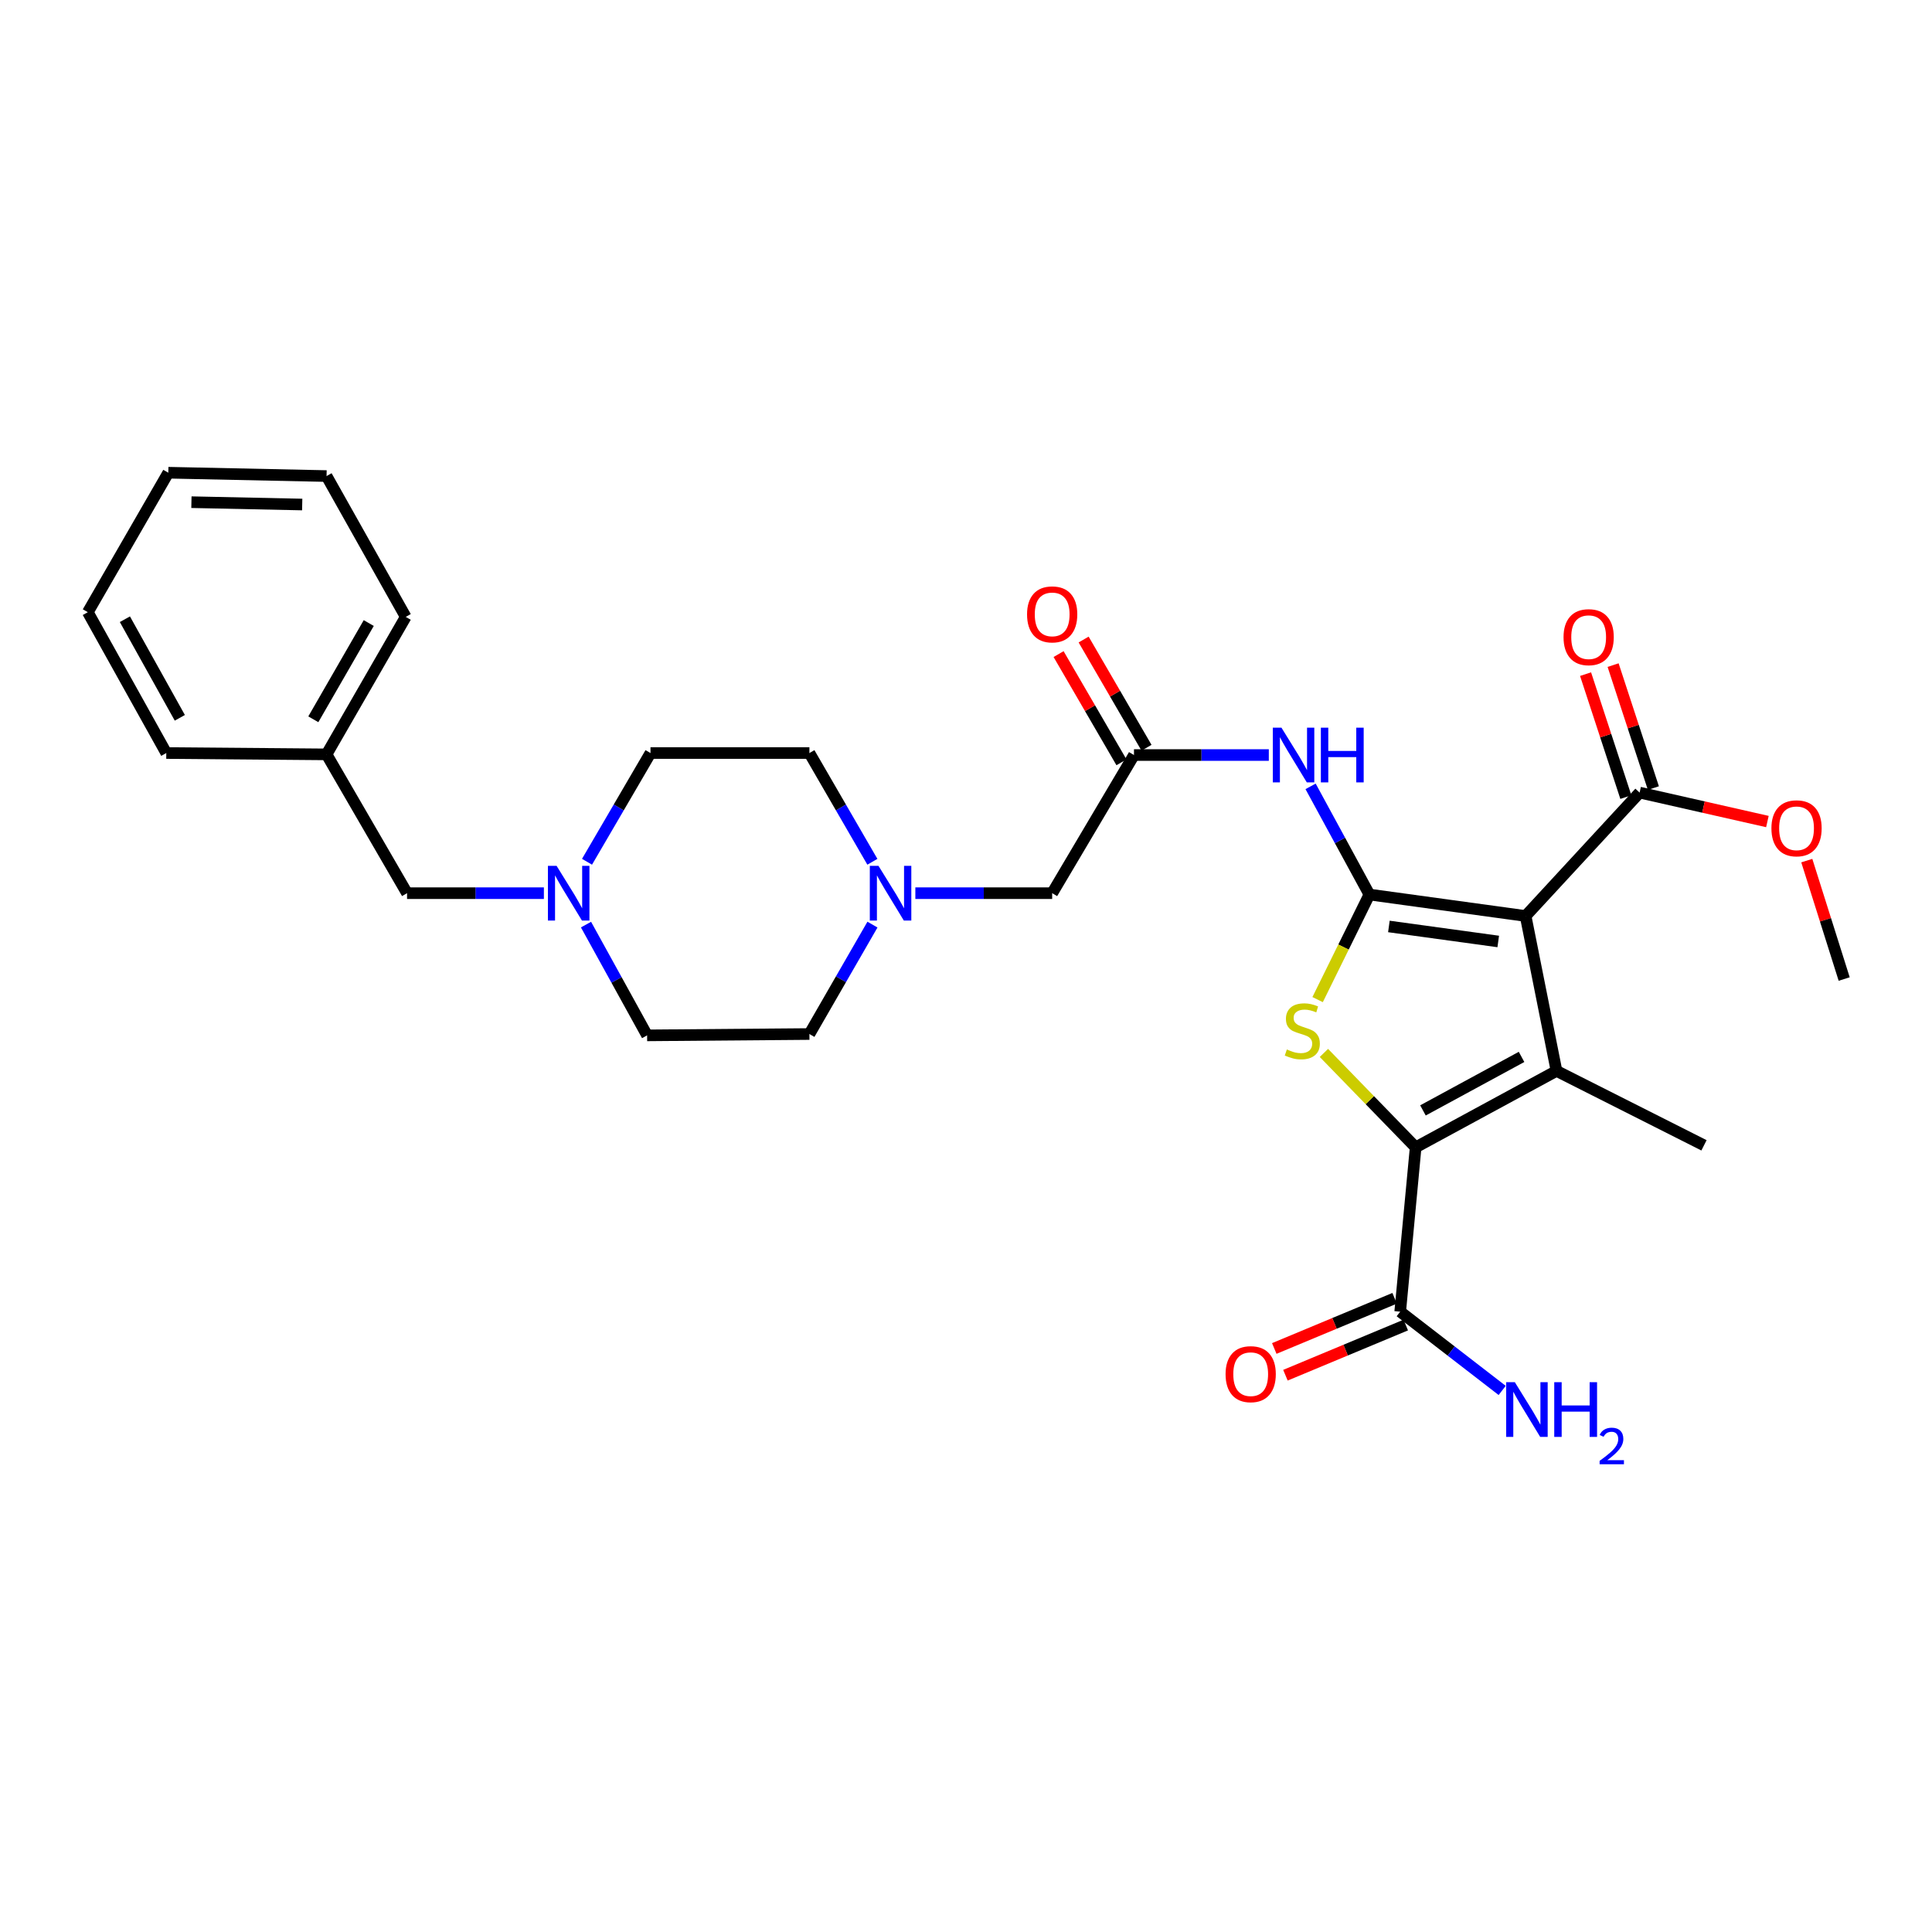 <?xml version='1.0' encoding='iso-8859-1'?>
<svg version='1.1' baseProfile='full'
              xmlns='http://www.w3.org/2000/svg'
                      xmlns:rdkit='http://www.rdkit.org/xml'
                      xmlns:xlink='http://www.w3.org/1999/xlink'
                  xml:space='preserve'
width='1000px' height='1000px' viewBox='0 0 1000 1000'>
<!-- END OF HEADER -->
<rect style='opacity:1.0;fill:#FFFFFF;stroke:none' width='1000' height='1000' x='0' y='0'> </rect>
<path class='bond-0' d='M 708.795,463.01 L 789.654,474.115' style='fill:none;fill-rule:evenodd;stroke:#000000;stroke-width:6px;stroke-linecap:butt;stroke-linejoin:miter;stroke-opacity:1' />
<path class='bond-0' d='M 718.884,479.531 L 775.485,487.305' style='fill:none;fill-rule:evenodd;stroke:#000000;stroke-width:6px;stroke-linecap:butt;stroke-linejoin:miter;stroke-opacity:1' />
<path class='bond-3' d='M 708.795,463.01 L 695.396,490.203' style='fill:none;fill-rule:evenodd;stroke:#000000;stroke-width:6px;stroke-linecap:butt;stroke-linejoin:miter;stroke-opacity:1' />
<path class='bond-3' d='M 695.396,490.203 L 681.997,517.396' style='fill:none;fill-rule:evenodd;stroke:#CCCC00;stroke-width:6px;stroke-linecap:butt;stroke-linejoin:miter;stroke-opacity:1' />
<path class='bond-4' d='M 708.795,463.01 L 693.575,435.015' style='fill:none;fill-rule:evenodd;stroke:#000000;stroke-width:6px;stroke-linecap:butt;stroke-linejoin:miter;stroke-opacity:1' />
<path class='bond-4' d='M 693.575,435.015 L 678.356,407.021' style='fill:none;fill-rule:evenodd;stroke:#0000FF;stroke-width:6px;stroke-linecap:butt;stroke-linejoin:miter;stroke-opacity:1' />
<path class='bond-1' d='M 789.654,474.115 L 805.641,554.299' style='fill:none;fill-rule:evenodd;stroke:#000000;stroke-width:6px;stroke-linecap:butt;stroke-linejoin:miter;stroke-opacity:1' />
<path class='bond-5' d='M 789.654,474.115 L 848.661,410.242' style='fill:none;fill-rule:evenodd;stroke:#000000;stroke-width:6px;stroke-linecap:butt;stroke-linejoin:miter;stroke-opacity:1' />
<path class='bond-20' d='M 805.641,554.299 L 881.984,592.82' style='fill:none;fill-rule:evenodd;stroke:#000000;stroke-width:6px;stroke-linecap:butt;stroke-linejoin:miter;stroke-opacity:1' />
<path class='bond-29' d='M 805.641,554.299 L 732.738,593.862' style='fill:none;fill-rule:evenodd;stroke:#000000;stroke-width:6px;stroke-linecap:butt;stroke-linejoin:miter;stroke-opacity:1' />
<path class='bond-29' d='M 787.553,547.053 L 736.521,574.747' style='fill:none;fill-rule:evenodd;stroke:#000000;stroke-width:6px;stroke-linecap:butt;stroke-linejoin:miter;stroke-opacity:1' />
<path class='bond-2' d='M 732.738,593.862 L 708.997,569.427' style='fill:none;fill-rule:evenodd;stroke:#000000;stroke-width:6px;stroke-linecap:butt;stroke-linejoin:miter;stroke-opacity:1' />
<path class='bond-2' d='M 708.997,569.427 L 685.257,544.992' style='fill:none;fill-rule:evenodd;stroke:#CCCC00;stroke-width:6px;stroke-linecap:butt;stroke-linejoin:miter;stroke-opacity:1' />
<path class='bond-6' d='M 732.738,593.862 L 724.74,678.919' style='fill:none;fill-rule:evenodd;stroke:#000000;stroke-width:6px;stroke-linecap:butt;stroke-linejoin:miter;stroke-opacity:1' />
<path class='bond-7' d='M 656.735,390.806 L 621.842,390.806' style='fill:none;fill-rule:evenodd;stroke:#0000FF;stroke-width:6px;stroke-linecap:butt;stroke-linejoin:miter;stroke-opacity:1' />
<path class='bond-7' d='M 621.842,390.806 L 586.949,390.806' style='fill:none;fill-rule:evenodd;stroke:#000000;stroke-width:6px;stroke-linecap:butt;stroke-linejoin:miter;stroke-opacity:1' />
<path class='bond-11' d='M 855.786,407.908 L 845.363,376.085' style='fill:none;fill-rule:evenodd;stroke:#000000;stroke-width:6px;stroke-linecap:butt;stroke-linejoin:miter;stroke-opacity:1' />
<path class='bond-11' d='M 845.363,376.085 L 834.939,344.261' style='fill:none;fill-rule:evenodd;stroke:#FF0000;stroke-width:6px;stroke-linecap:butt;stroke-linejoin:miter;stroke-opacity:1' />
<path class='bond-11' d='M 841.536,412.576 L 831.112,380.752' style='fill:none;fill-rule:evenodd;stroke:#000000;stroke-width:6px;stroke-linecap:butt;stroke-linejoin:miter;stroke-opacity:1' />
<path class='bond-11' d='M 831.112,380.752 L 820.689,348.929' style='fill:none;fill-rule:evenodd;stroke:#FF0000;stroke-width:6px;stroke-linecap:butt;stroke-linejoin:miter;stroke-opacity:1' />
<path class='bond-21' d='M 848.661,410.242 L 881.733,417.735' style='fill:none;fill-rule:evenodd;stroke:#000000;stroke-width:6px;stroke-linecap:butt;stroke-linejoin:miter;stroke-opacity:1' />
<path class='bond-21' d='M 881.733,417.735 L 914.804,425.228' style='fill:none;fill-rule:evenodd;stroke:#FF0000;stroke-width:6px;stroke-linecap:butt;stroke-linejoin:miter;stroke-opacity:1' />
<path class='bond-12' d='M 721.855,671.999 L 690.71,684.984' style='fill:none;fill-rule:evenodd;stroke:#000000;stroke-width:6px;stroke-linecap:butt;stroke-linejoin:miter;stroke-opacity:1' />
<path class='bond-12' d='M 690.71,684.984 L 659.566,697.97' style='fill:none;fill-rule:evenodd;stroke:#FF0000;stroke-width:6px;stroke-linecap:butt;stroke-linejoin:miter;stroke-opacity:1' />
<path class='bond-12' d='M 727.626,685.839 L 696.481,698.825' style='fill:none;fill-rule:evenodd;stroke:#000000;stroke-width:6px;stroke-linecap:butt;stroke-linejoin:miter;stroke-opacity:1' />
<path class='bond-12' d='M 696.481,698.825 L 665.337,711.81' style='fill:none;fill-rule:evenodd;stroke:#FF0000;stroke-width:6px;stroke-linecap:butt;stroke-linejoin:miter;stroke-opacity:1' />
<path class='bond-15' d='M 724.74,678.919 L 751.133,699.302' style='fill:none;fill-rule:evenodd;stroke:#000000;stroke-width:6px;stroke-linecap:butt;stroke-linejoin:miter;stroke-opacity:1' />
<path class='bond-15' d='M 751.133,699.302 L 777.525,719.684' style='fill:none;fill-rule:evenodd;stroke:#0000FF;stroke-width:6px;stroke-linecap:butt;stroke-linejoin:miter;stroke-opacity:1' />
<path class='bond-10' d='M 586.949,390.806 L 544.603,462.31' style='fill:none;fill-rule:evenodd;stroke:#000000;stroke-width:6px;stroke-linecap:butt;stroke-linejoin:miter;stroke-opacity:1' />
<path class='bond-13' d='M 593.432,387.04 L 577.159,359.031' style='fill:none;fill-rule:evenodd;stroke:#000000;stroke-width:6px;stroke-linecap:butt;stroke-linejoin:miter;stroke-opacity:1' />
<path class='bond-13' d='M 577.159,359.031 L 560.886,331.021' style='fill:none;fill-rule:evenodd;stroke:#FF0000;stroke-width:6px;stroke-linecap:butt;stroke-linejoin:miter;stroke-opacity:1' />
<path class='bond-13' d='M 580.466,394.573 L 564.193,366.564' style='fill:none;fill-rule:evenodd;stroke:#000000;stroke-width:6px;stroke-linecap:butt;stroke-linejoin:miter;stroke-opacity:1' />
<path class='bond-13' d='M 564.193,366.564 L 547.92,338.554' style='fill:none;fill-rule:evenodd;stroke:#FF0000;stroke-width:6px;stroke-linecap:butt;stroke-linejoin:miter;stroke-opacity:1' />
<path class='bond-8' d='M 473.785,462.31 L 509.194,462.31' style='fill:none;fill-rule:evenodd;stroke:#0000FF;stroke-width:6px;stroke-linecap:butt;stroke-linejoin:miter;stroke-opacity:1' />
<path class='bond-8' d='M 509.194,462.31 L 544.603,462.31' style='fill:none;fill-rule:evenodd;stroke:#000000;stroke-width:6px;stroke-linecap:butt;stroke-linejoin:miter;stroke-opacity:1' />
<path class='bond-18' d='M 451.583,478.573 L 435.266,506.893' style='fill:none;fill-rule:evenodd;stroke:#0000FF;stroke-width:6px;stroke-linecap:butt;stroke-linejoin:miter;stroke-opacity:1' />
<path class='bond-18' d='M 435.266,506.893 L 418.95,535.213' style='fill:none;fill-rule:evenodd;stroke:#000000;stroke-width:6px;stroke-linecap:butt;stroke-linejoin:miter;stroke-opacity:1' />
<path class='bond-19' d='M 451.54,446.054 L 435.245,417.914' style='fill:none;fill-rule:evenodd;stroke:#0000FF;stroke-width:6px;stroke-linecap:butt;stroke-linejoin:miter;stroke-opacity:1' />
<path class='bond-19' d='M 435.245,417.914 L 418.95,389.773' style='fill:none;fill-rule:evenodd;stroke:#000000;stroke-width:6px;stroke-linecap:butt;stroke-linejoin:miter;stroke-opacity:1' />
<path class='bond-9' d='M 303.316,478.571 L 319.129,507.238' style='fill:none;fill-rule:evenodd;stroke:#0000FF;stroke-width:6px;stroke-linecap:butt;stroke-linejoin:miter;stroke-opacity:1' />
<path class='bond-9' d='M 319.129,507.238 L 334.942,535.904' style='fill:none;fill-rule:evenodd;stroke:#000000;stroke-width:6px;stroke-linecap:butt;stroke-linejoin:miter;stroke-opacity:1' />
<path class='bond-14' d='M 281.514,462.31 L 246.101,462.31' style='fill:none;fill-rule:evenodd;stroke:#0000FF;stroke-width:6px;stroke-linecap:butt;stroke-linejoin:miter;stroke-opacity:1' />
<path class='bond-14' d='M 246.101,462.31 L 210.688,462.31' style='fill:none;fill-rule:evenodd;stroke:#000000;stroke-width:6px;stroke-linecap:butt;stroke-linejoin:miter;stroke-opacity:1' />
<path class='bond-30' d='M 303.838,446.05 L 320.265,417.912' style='fill:none;fill-rule:evenodd;stroke:#0000FF;stroke-width:6px;stroke-linecap:butt;stroke-linejoin:miter;stroke-opacity:1' />
<path class='bond-30' d='M 320.265,417.912 L 336.691,389.773' style='fill:none;fill-rule:evenodd;stroke:#000000;stroke-width:6px;stroke-linecap:butt;stroke-linejoin:miter;stroke-opacity:1' />
<path class='bond-22' d='M 210.688,462.31 L 169.025,390.465' style='fill:none;fill-rule:evenodd;stroke:#000000;stroke-width:6px;stroke-linecap:butt;stroke-linejoin:miter;stroke-opacity:1' />
<path class='bond-16' d='M 334.942,535.904 L 418.95,535.213' style='fill:none;fill-rule:evenodd;stroke:#000000;stroke-width:6px;stroke-linecap:butt;stroke-linejoin:miter;stroke-opacity:1' />
<path class='bond-17' d='M 336.691,389.773 L 418.95,389.773' style='fill:none;fill-rule:evenodd;stroke:#000000;stroke-width:6px;stroke-linecap:butt;stroke-linejoin:miter;stroke-opacity:1' />
<path class='bond-23' d='M 935.193,445.453 L 944.869,476.099' style='fill:none;fill-rule:evenodd;stroke:#FF0000;stroke-width:6px;stroke-linecap:butt;stroke-linejoin:miter;stroke-opacity:1' />
<path class='bond-23' d='M 944.869,476.099 L 954.545,506.746' style='fill:none;fill-rule:evenodd;stroke:#000000;stroke-width:6px;stroke-linecap:butt;stroke-linejoin:miter;stroke-opacity:1' />
<path class='bond-24' d='M 169.025,390.465 L 210.005,319.303' style='fill:none;fill-rule:evenodd;stroke:#000000;stroke-width:6px;stroke-linecap:butt;stroke-linejoin:miter;stroke-opacity:1' />
<path class='bond-24' d='M 162.177,372.307 L 190.863,322.494' style='fill:none;fill-rule:evenodd;stroke:#000000;stroke-width:6px;stroke-linecap:butt;stroke-linejoin:miter;stroke-opacity:1' />
<path class='bond-25' d='M 169.025,390.465 L 86.067,389.773' style='fill:none;fill-rule:evenodd;stroke:#000000;stroke-width:6px;stroke-linecap:butt;stroke-linejoin:miter;stroke-opacity:1' />
<path class='bond-27' d='M 210.005,319.303 L 169.025,246.409' style='fill:none;fill-rule:evenodd;stroke:#000000;stroke-width:6px;stroke-linecap:butt;stroke-linejoin:miter;stroke-opacity:1' />
<path class='bond-26' d='M 86.067,389.773 L 45.455,316.871' style='fill:none;fill-rule:evenodd;stroke:#000000;stroke-width:6px;stroke-linecap:butt;stroke-linejoin:miter;stroke-opacity:1' />
<path class='bond-26' d='M 93.075,371.54 L 64.646,320.508' style='fill:none;fill-rule:evenodd;stroke:#000000;stroke-width:6px;stroke-linecap:butt;stroke-linejoin:miter;stroke-opacity:1' />
<path class='bond-31' d='M 45.455,316.871 L 87.109,244.676' style='fill:none;fill-rule:evenodd;stroke:#000000;stroke-width:6px;stroke-linecap:butt;stroke-linejoin:miter;stroke-opacity:1' />
<path class='bond-28' d='M 169.025,246.409 L 87.109,244.676' style='fill:none;fill-rule:evenodd;stroke:#000000;stroke-width:6px;stroke-linecap:butt;stroke-linejoin:miter;stroke-opacity:1' />
<path class='bond-28' d='M 156.421,261.141 L 99.079,259.928' style='fill:none;fill-rule:evenodd;stroke:#000000;stroke-width:6px;stroke-linecap:butt;stroke-linejoin:miter;stroke-opacity:1' />
<path  class='atom-4' d='M 666.072 543.2
Q 666.392 543.32, 667.712 543.88
Q 669.032 544.44, 670.472 544.8
Q 671.952 545.12, 673.392 545.12
Q 676.072 545.12, 677.632 543.84
Q 679.192 542.52, 679.192 540.24
Q 679.192 538.68, 678.392 537.72
Q 677.632 536.76, 676.432 536.24
Q 675.232 535.72, 673.232 535.12
Q 670.712 534.36, 669.192 533.64
Q 667.712 532.92, 666.632 531.4
Q 665.592 529.88, 665.592 527.32
Q 665.592 523.76, 667.992 521.56
Q 670.432 519.36, 675.232 519.36
Q 678.512 519.36, 682.232 520.92
L 681.312 524
Q 677.912 522.6, 675.352 522.6
Q 672.592 522.6, 671.072 523.76
Q 669.552 524.88, 669.592 526.84
Q 669.592 528.36, 670.352 529.28
Q 671.152 530.2, 672.272 530.72
Q 673.432 531.24, 675.352 531.84
Q 677.912 532.64, 679.432 533.44
Q 680.952 534.24, 682.032 535.88
Q 683.152 537.48, 683.152 540.24
Q 683.152 544.16, 680.512 546.28
Q 677.912 548.36, 673.552 548.36
Q 671.032 548.36, 669.112 547.8
Q 667.232 547.28, 664.992 546.36
L 666.072 543.2
' fill='#CCCC00'/>
<path  class='atom-5' d='M 663.28 376.646
L 672.56 391.646
Q 673.48 393.126, 674.96 395.806
Q 676.44 398.486, 676.52 398.646
L 676.52 376.646
L 680.28 376.646
L 680.28 404.966
L 676.4 404.966
L 666.44 388.566
Q 665.28 386.646, 664.04 384.446
Q 662.84 382.246, 662.48 381.566
L 662.48 404.966
L 658.8 404.966
L 658.8 376.646
L 663.28 376.646
' fill='#0000FF'/>
<path  class='atom-5' d='M 683.68 376.646
L 687.52 376.646
L 687.52 388.686
L 702 388.686
L 702 376.646
L 705.84 376.646
L 705.84 404.966
L 702 404.966
L 702 391.886
L 687.52 391.886
L 687.52 404.966
L 683.68 404.966
L 683.68 376.646
' fill='#0000FF'/>
<path  class='atom-9' d='M 454.694 448.15
L 463.974 463.15
Q 464.894 464.63, 466.374 467.31
Q 467.854 469.99, 467.934 470.15
L 467.934 448.15
L 471.694 448.15
L 471.694 476.47
L 467.814 476.47
L 457.854 460.07
Q 456.694 458.15, 455.454 455.95
Q 454.254 453.75, 453.894 453.07
L 453.894 476.47
L 450.214 476.47
L 450.214 448.15
L 454.694 448.15
' fill='#0000FF'/>
<path  class='atom-10' d='M 288.086 448.15
L 297.366 463.15
Q 298.286 464.63, 299.766 467.31
Q 301.246 469.99, 301.326 470.15
L 301.326 448.15
L 305.086 448.15
L 305.086 476.47
L 301.206 476.47
L 291.246 460.07
Q 290.086 458.15, 288.846 455.95
Q 287.646 453.75, 287.286 453.07
L 287.286 476.47
L 283.606 476.47
L 283.606 448.15
L 288.086 448.15
' fill='#0000FF'/>
<path  class='atom-12' d='M 809.286 329.797
Q 809.286 322.997, 812.646 319.197
Q 816.006 315.397, 822.286 315.397
Q 828.566 315.397, 831.926 319.197
Q 835.286 322.997, 835.286 329.797
Q 835.286 336.677, 831.886 340.597
Q 828.486 344.477, 822.286 344.477
Q 816.046 344.477, 812.646 340.597
Q 809.286 336.717, 809.286 329.797
M 822.286 341.277
Q 826.606 341.277, 828.926 338.397
Q 831.286 335.477, 831.286 329.797
Q 831.286 324.237, 828.926 321.437
Q 826.606 318.597, 822.286 318.597
Q 817.966 318.597, 815.606 321.397
Q 813.286 324.197, 813.286 329.797
Q 813.286 335.517, 815.606 338.397
Q 817.966 341.277, 822.286 341.277
' fill='#FF0000'/>
<path  class='atom-13' d='M 634.355 711.264
Q 634.355 704.464, 637.715 700.664
Q 641.075 696.864, 647.355 696.864
Q 653.635 696.864, 656.995 700.664
Q 660.355 704.464, 660.355 711.264
Q 660.355 718.144, 656.955 722.064
Q 653.555 725.944, 647.355 725.944
Q 641.115 725.944, 637.715 722.064
Q 634.355 718.184, 634.355 711.264
M 647.355 722.744
Q 651.675 722.744, 653.995 719.864
Q 656.355 716.944, 656.355 711.264
Q 656.355 705.704, 653.995 702.904
Q 651.675 700.064, 647.355 700.064
Q 643.035 700.064, 640.675 702.864
Q 638.355 705.664, 638.355 711.264
Q 638.355 716.984, 640.675 719.864
Q 643.035 722.744, 647.355 722.744
' fill='#FF0000'/>
<path  class='atom-14' d='M 531.603 318
Q 531.603 311.2, 534.963 307.4
Q 538.323 303.6, 544.603 303.6
Q 550.883 303.6, 554.243 307.4
Q 557.603 311.2, 557.603 318
Q 557.603 324.88, 554.203 328.8
Q 550.803 332.68, 544.603 332.68
Q 538.363 332.68, 534.963 328.8
Q 531.603 324.92, 531.603 318
M 544.603 329.48
Q 548.923 329.48, 551.243 326.6
Q 553.603 323.68, 553.603 318
Q 553.603 312.44, 551.243 309.64
Q 548.923 306.8, 544.603 306.8
Q 540.283 306.8, 537.923 309.6
Q 535.603 312.4, 535.603 318
Q 535.603 323.72, 537.923 326.6
Q 540.283 329.48, 544.603 329.48
' fill='#FF0000'/>
<path  class='atom-16' d='M 784.077 715.419
L 793.357 730.419
Q 794.277 731.899, 795.757 734.579
Q 797.237 737.259, 797.317 737.419
L 797.317 715.419
L 801.077 715.419
L 801.077 743.739
L 797.197 743.739
L 787.237 727.339
Q 786.077 725.419, 784.837 723.219
Q 783.637 721.019, 783.277 720.339
L 783.277 743.739
L 779.597 743.739
L 779.597 715.419
L 784.077 715.419
' fill='#0000FF'/>
<path  class='atom-16' d='M 804.477 715.419
L 808.317 715.419
L 808.317 727.459
L 822.797 727.459
L 822.797 715.419
L 826.637 715.419
L 826.637 743.739
L 822.797 743.739
L 822.797 730.659
L 808.317 730.659
L 808.317 743.739
L 804.477 743.739
L 804.477 715.419
' fill='#0000FF'/>
<path  class='atom-16' d='M 828.01 742.745
Q 828.696 740.976, 830.333 740
Q 831.97 738.996, 834.24 738.996
Q 837.065 738.996, 838.649 740.528
Q 840.233 742.059, 840.233 744.778
Q 840.233 747.55, 838.174 750.137
Q 836.141 752.724, 831.917 755.787
L 840.55 755.787
L 840.55 757.899
L 827.957 757.899
L 827.957 756.13
Q 831.442 753.648, 833.501 751.8
Q 835.587 749.952, 836.59 748.289
Q 837.593 746.626, 837.593 744.91
Q 837.593 743.115, 836.695 742.112
Q 835.798 741.108, 834.24 741.108
Q 832.735 741.108, 831.732 741.716
Q 830.729 742.323, 830.016 743.669
L 828.01 742.745
' fill='#0000FF'/>
<path  class='atom-22' d='M 916.886 428.725
Q 916.886 421.925, 920.246 418.125
Q 923.606 414.325, 929.886 414.325
Q 936.166 414.325, 939.526 418.125
Q 942.886 421.925, 942.886 428.725
Q 942.886 435.605, 939.486 439.525
Q 936.086 443.405, 929.886 443.405
Q 923.646 443.405, 920.246 439.525
Q 916.886 435.645, 916.886 428.725
M 929.886 440.205
Q 934.206 440.205, 936.526 437.325
Q 938.886 434.405, 938.886 428.725
Q 938.886 423.165, 936.526 420.365
Q 934.206 417.525, 929.886 417.525
Q 925.566 417.525, 923.206 420.325
Q 920.886 423.125, 920.886 428.725
Q 920.886 434.445, 923.206 437.325
Q 925.566 440.205, 929.886 440.205
' fill='#FF0000'/>
</svg>
